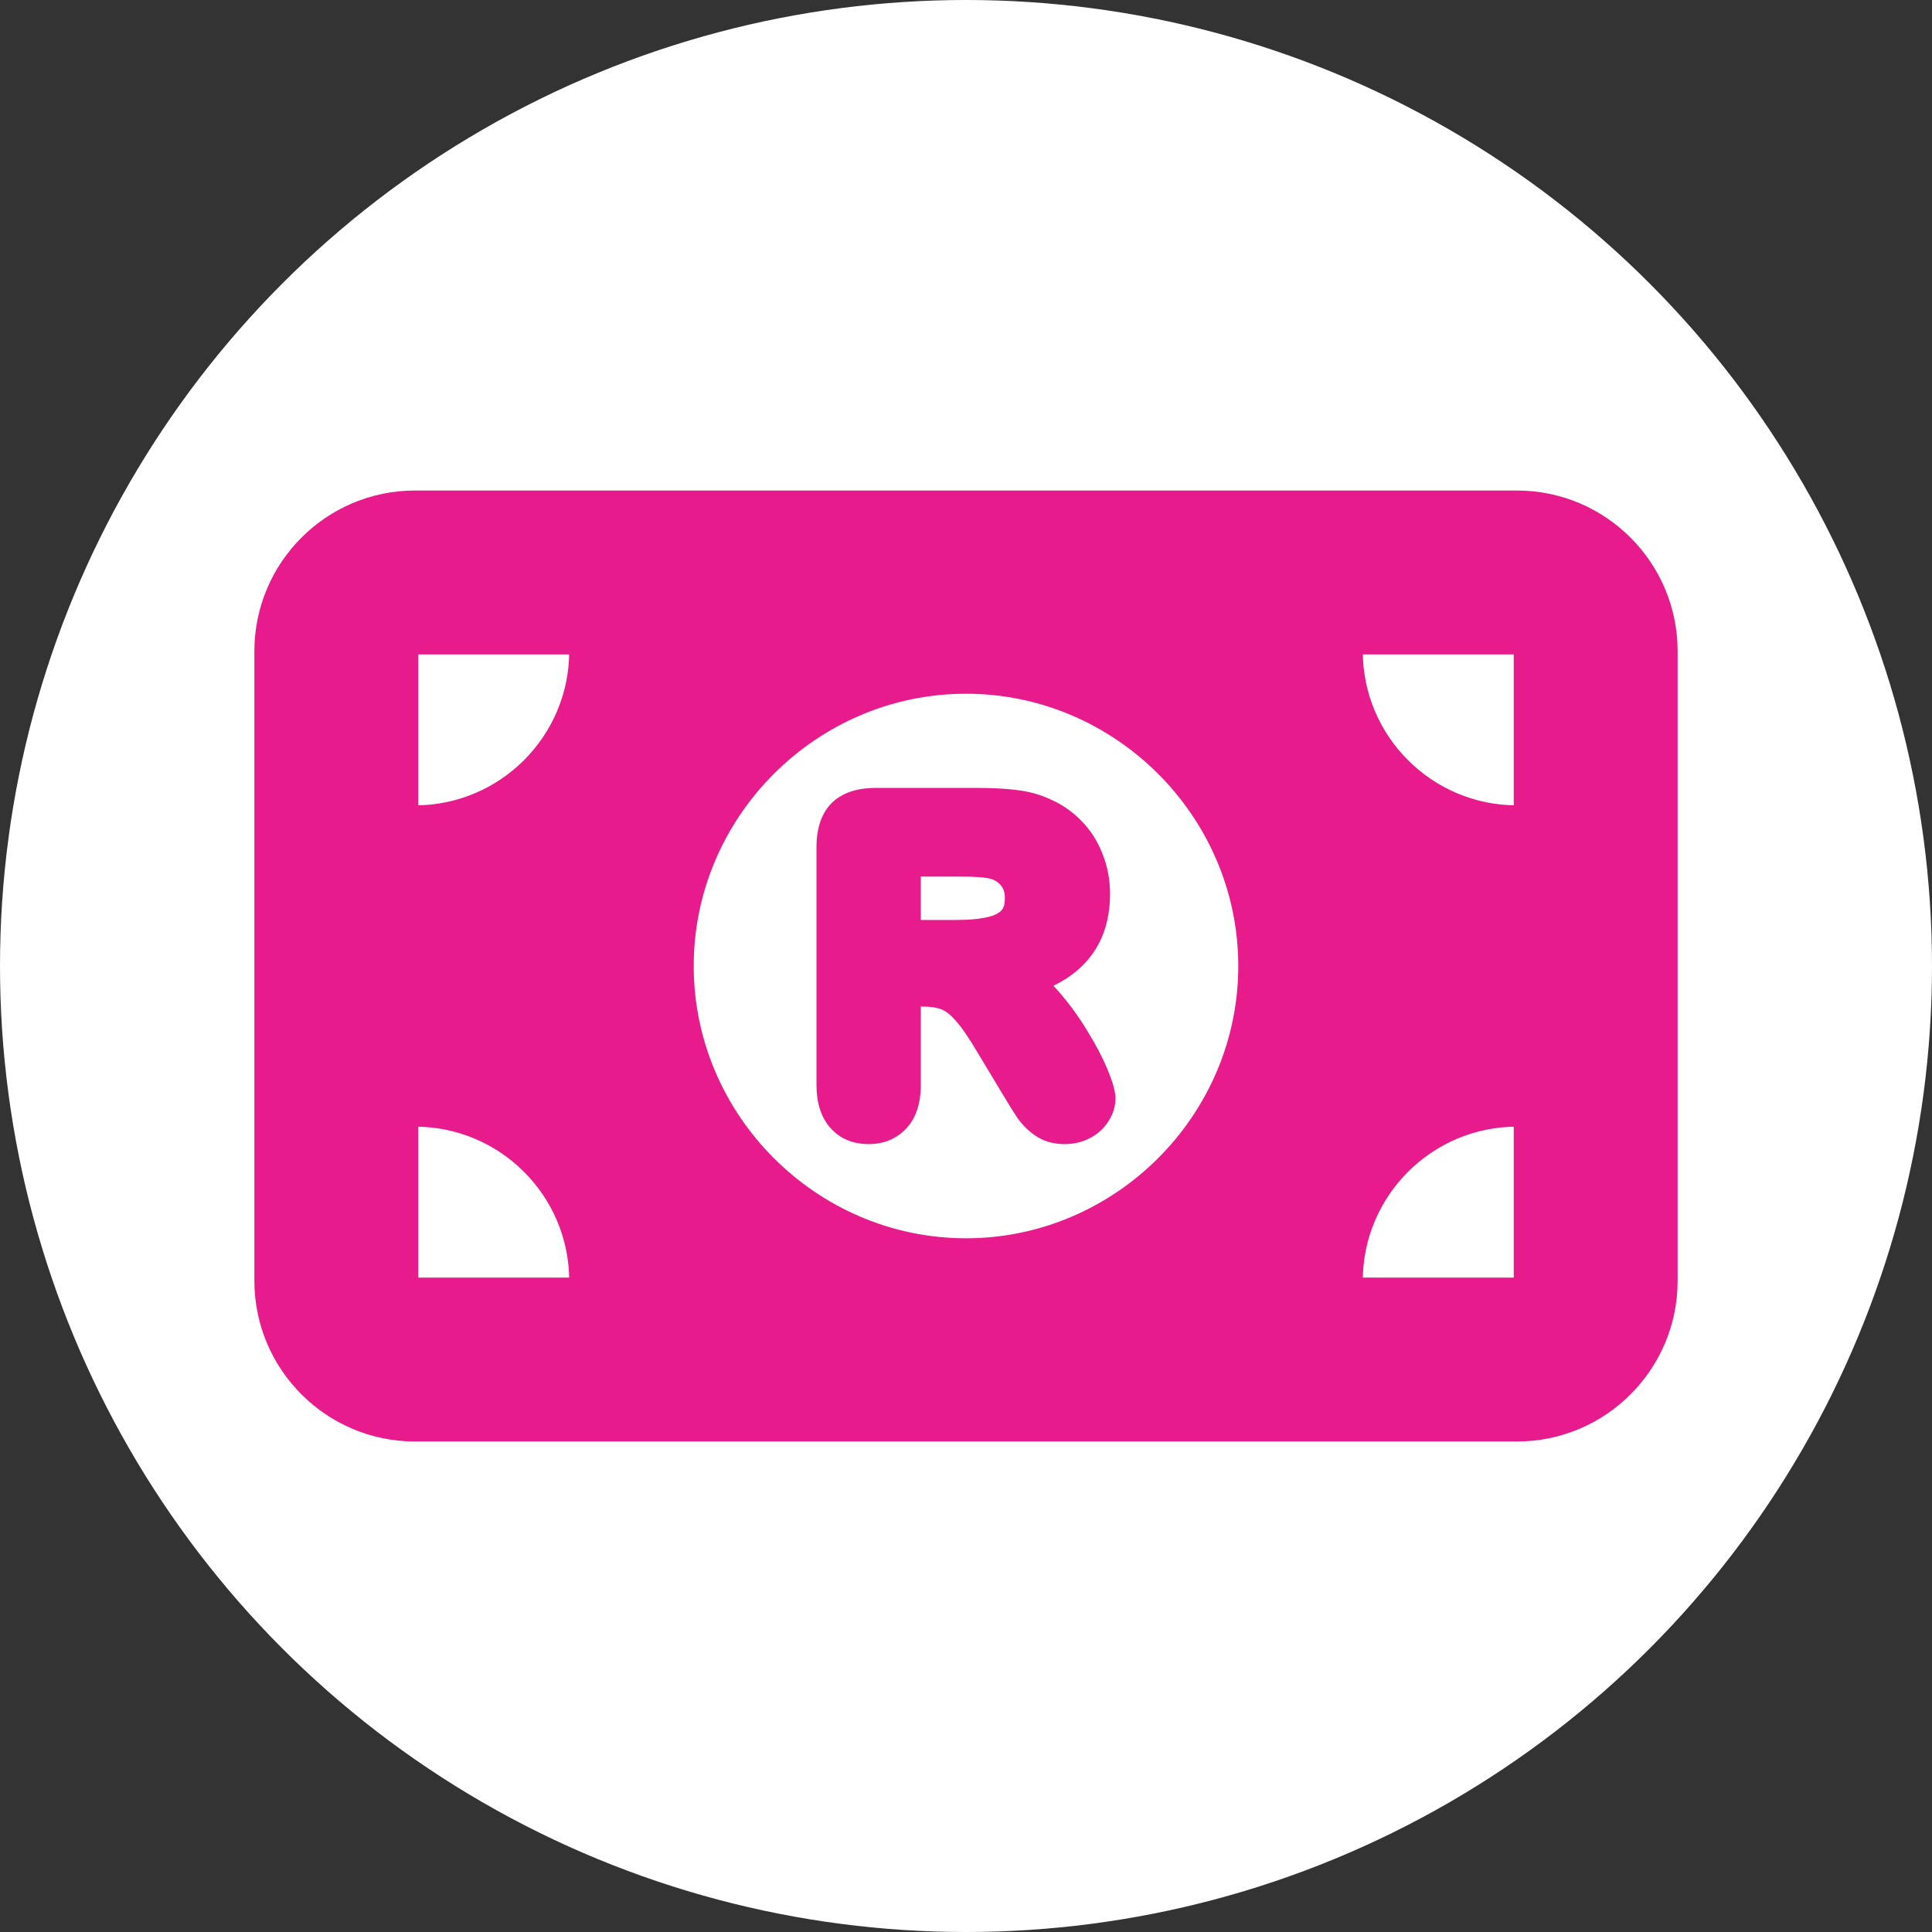 <?xml version="1.0" encoding="UTF-8" standalone="no"?><!DOCTYPE svg PUBLIC "-//W3C//DTD SVG 1.1//EN" "http://www.w3.org/Graphics/SVG/1.1/DTD/svg11.dtd"><svg width="100%" height="100%" viewBox="0 0 72 72" version="1.1" xmlns="http://www.w3.org/2000/svg" xmlns:xlink="http://www.w3.org/1999/xlink" xml:space="preserve" xmlns:serif="http://www.serif.com/" style="fill-rule:evenodd;clip-rule:evenodd;stroke-linejoin:round;stroke-miterlimit:2;"><rect x="0" y="0" width="72" height="72" fill="#333333" stroke="none"/><rect id="Artboard1" x="0" y="0" width="72" height="72" style="fill:none;"/><clipPath id="_clip1"><rect id="Artboard11" serif:id="Artboard1" x="0" y="0" width="72" height="72"/></clipPath><g clip-path="url(#_clip1)"><circle cx="36" cy="36" r="36" style="fill:#fff;"/><path d="M15.467,18.4l41.066,0c3.236,0 5.867,2.631 5.867,5.867l0,23.466c0,3.236 -2.631,5.867 -5.867,5.867l-41.066,0c-3.236,0 -5.867,-2.631 -5.867,-5.867l0,-23.466c0,-3.236 2.631,-5.867 5.867,-5.867Zm35.2,29.333l5.866,0l0,-5.866c-3.235,-0 -5.866,2.63 -5.866,5.866Zm-35.2,-17.6c3.236,0 5.866,-2.63 5.866,-5.866l-5.866,-0l-0,5.866Zm5.866,17.6c0,-3.236 -2.63,-5.866 -5.866,-5.866l-0,5.866l5.866,0Zm35.2,-17.6l0,-5.866l-5.866,-0c-0,3.236 2.631,5.866 5.866,5.866Zm-30.8,5.867c0,5.632 4.635,10.267 10.267,10.267c5.632,-0 10.267,-4.635 10.267,-10.267c-0,-5.632 -4.635,-10.267 -10.267,-10.267c-5.632,0 -10.267,4.635 -10.267,10.267Zm8.624,1.391l-0.162,-0l-0,3.048c-0,0.695 -0.192,1.195 -0.499,1.524c-0.338,0.363 -0.776,0.554 -1.321,0.554c-0.591,0 -1.04,-0.21 -1.365,-0.593c-0.288,-0.339 -0.462,-0.829 -0.462,-1.485l-0,-8.87c-0,-0.723 0.206,-1.232 0.53,-1.556c0.324,-0.324 0.833,-0.53 1.557,-0.53l3.797,-0c0.555,-0 1.029,0.025 1.421,0.075c0.441,0.05 0.839,0.157 1.191,0.317c0.44,0.186 0.829,0.45 1.167,0.795c0.341,0.347 0.598,0.752 0.772,1.213c0.176,0.446 0.265,0.921 0.265,1.424c-0,1.05 -0.316,1.883 -0.911,2.51c-0.328,0.35 -0.755,0.647 -1.282,0.882c0.095,0.095 0.19,0.197 0.284,0.303c0.402,0.459 0.76,0.947 1.071,1.464c0.319,0.515 0.565,0.983 0.737,1.398c0.22,0.51 0.305,0.869 0.305,1.062c0,0.27 -0.079,0.543 -0.255,0.813c-0.156,0.241 -0.368,0.433 -0.641,0.571c-0.255,0.135 -0.549,0.207 -0.884,0.207c-0.411,0 -0.753,-0.108 -1.033,-0.304c-0.241,-0.164 -0.452,-0.374 -0.63,-0.63c-0.002,-0.003 -0.005,-0.007 -0.007,-0.01c-0.13,-0.195 -0.309,-0.481 -0.535,-0.86l-0.936,-1.556c-0.001,-0.002 -0.002,-0.004 -0.004,-0.006c-0.308,-0.525 -0.582,-0.926 -0.827,-1.2c-0.001,-0.002 -0.003,-0.003 -0.004,-0.005c-0.184,-0.209 -0.364,-0.361 -0.555,-0.438c-0.207,-0.083 -0.469,-0.117 -0.784,-0.117Zm1.336,-4.844l-1.498,0c-0,0 -0,1.858 -0,1.858l1.435,-0c0.497,-0 0.915,-0.039 1.258,-0.123c0.231,-0.061 0.414,-0.148 0.534,-0.287l0.001,-0.001c0.112,-0.13 0.146,-0.313 0.146,-0.538c0,-0.179 -0.04,-0.339 -0.131,-0.474c-0.002,-0.002 -0.003,-0.004 -0.004,-0.006c-0.091,-0.138 -0.22,-0.239 -0.382,-0.306c-0.001,-0.001 -0.001,-0.001 -0.002,-0.001c-0.229,-0.097 -0.683,-0.122 -1.357,-0.122Z" style="fill:#e71b8c;stroke:#e71b8c;stroke-width:0.24px;"/></g></svg>